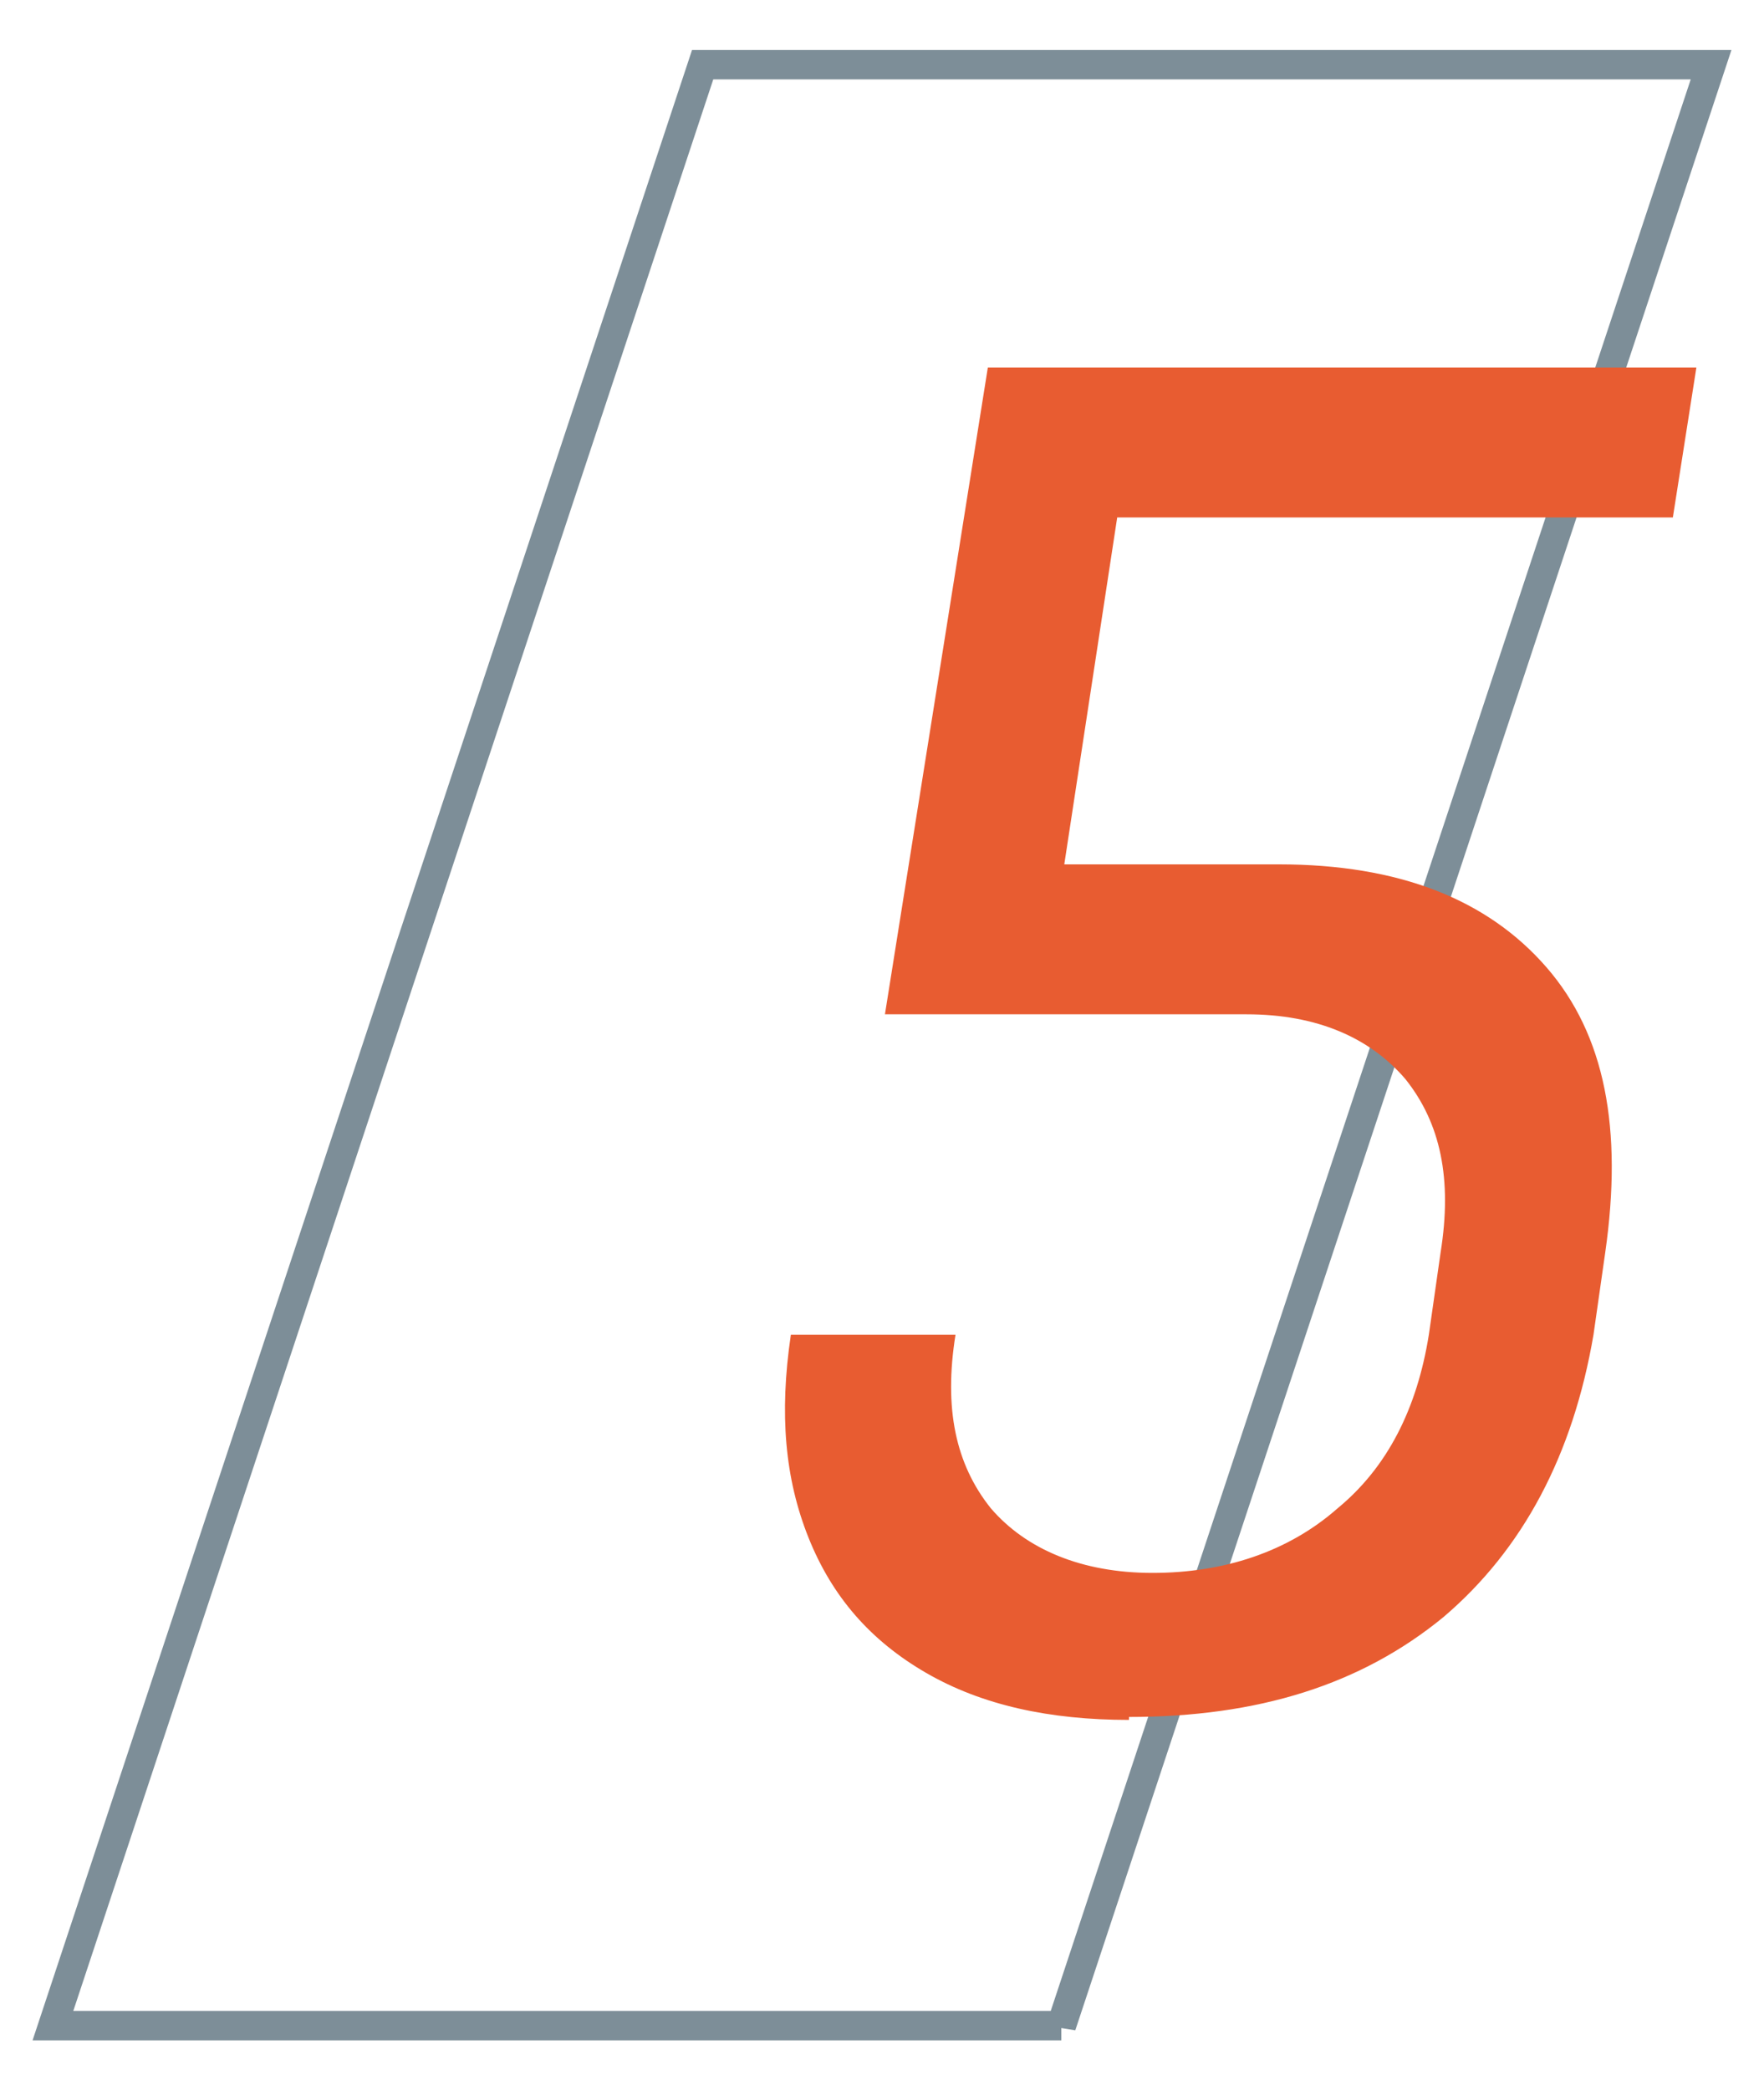 <svg xmlns="http://www.w3.org/2000/svg" id="Livello_1" width="60" height="71.1" viewBox="0 0 60 71.1"><defs><style>      .st0 {        isolation: isolate;      }      .st1 {        fill: none;        stroke: #7d8e98;      }      .st2 {        fill: #e85c31;      }    </style></defs><path id="Tracciato_405" class="st1" d="M36.1,68.9H1.8L23.9,2.2h34.3l-22.1,66.7Z"></path><g id="_1" class="st0"><g class="st0"><path class="st2" d="M38.4,58.5c-2.7,0-5-.5-6.9-1.6-1.9-1.1-3.2-2.6-4-4.6-.8-2-1-4.2-.6-6.9h5.6c-.4,2.5,0,4.4,1.2,5.9,1.2,1.4,3.1,2.2,5.5,2.2s4.6-.7,6.3-2.2c1.7-1.4,2.7-3.4,3.1-5.9l.4-2.8c.4-2.5,0-4.4-1.2-5.9-1.2-1.4-3-2.2-5.4-2.2h-12.3l3.5-22h24.1l-.8,5.1h-18.9l-1.8,11.8h7.3c4.1,0,7.1,1.2,9.1,3.5,2,2.3,2.6,5.5,2,9.7l-.4,2.8c-.7,4.1-2.4,7.3-5.1,9.6-2.8,2.3-6.3,3.4-10.7,3.4Z"></path></g></g></svg>